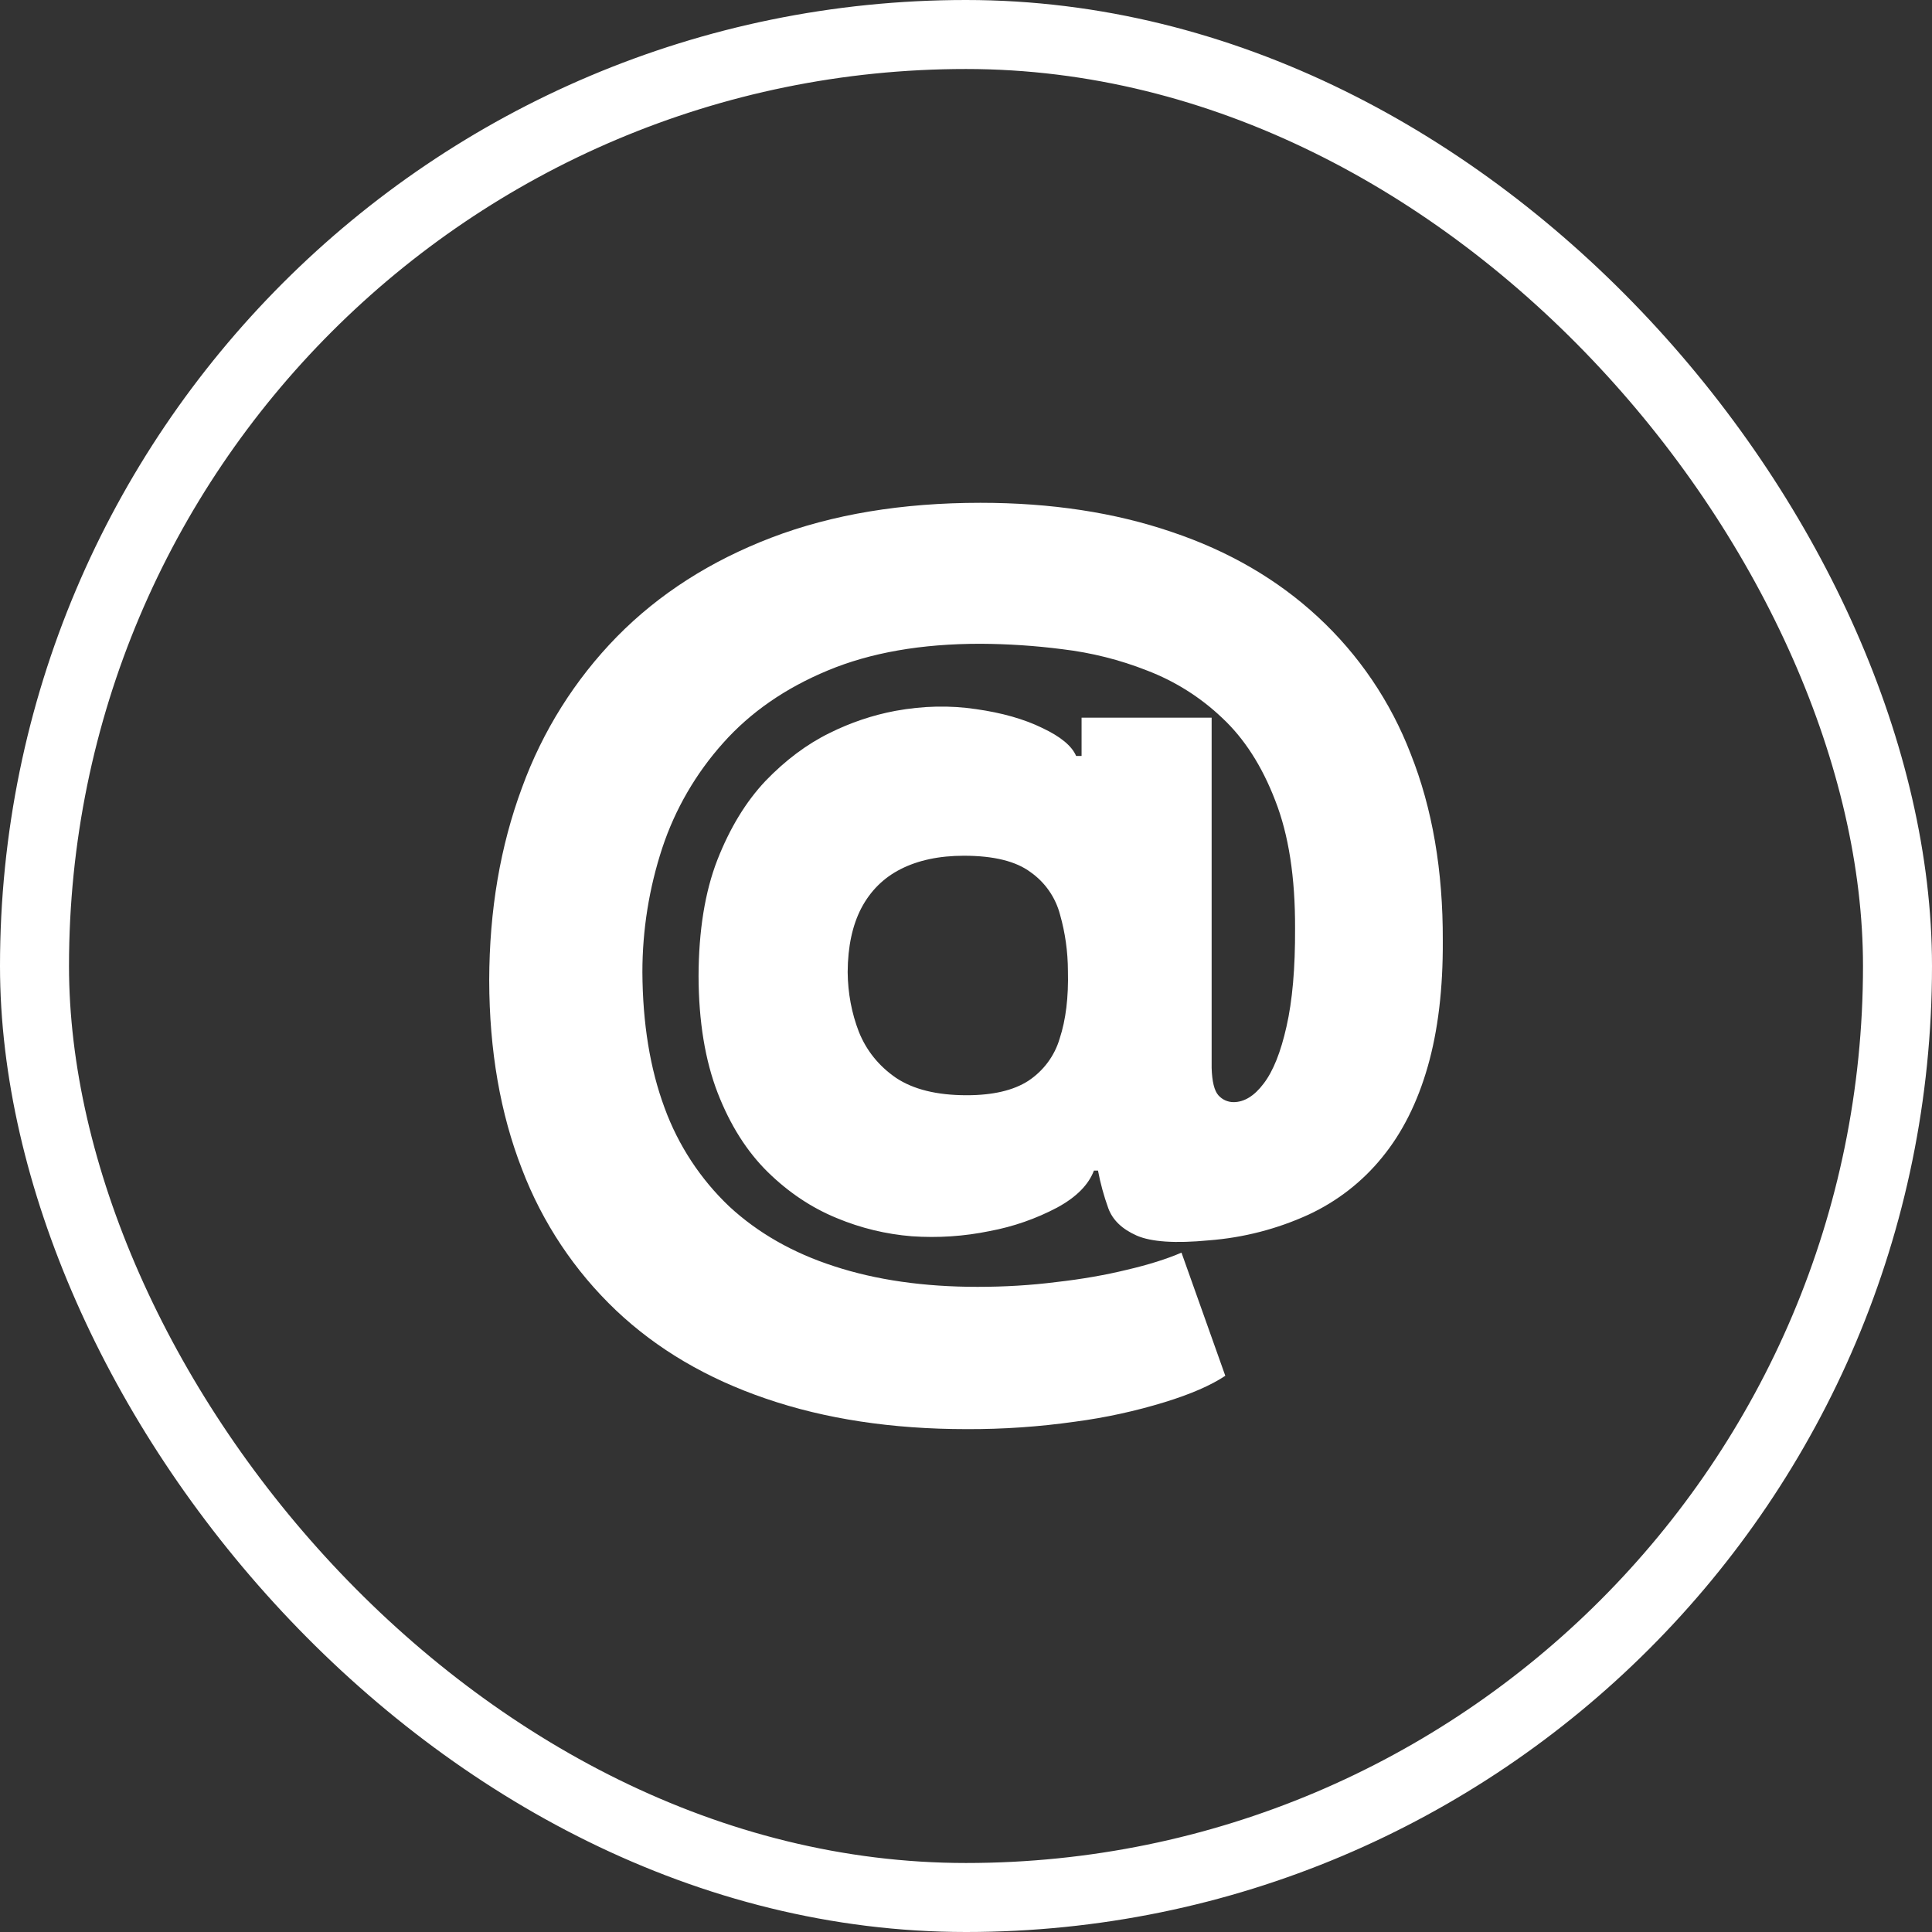 <svg width="28" height="28" viewBox="0 0 28 28" fill="none" xmlns="http://www.w3.org/2000/svg">
<rect x="0" y="0" width="28" height="28" fill="#333333" stroke="none"/>
<rect x="0.5" y="0.5" width="27" height="27" rx="13.5" stroke="white"/>
<path d="M14.01 20.712C12.926 20.712 11.956 20.564 11.1 20.27C10.247 19.979 9.523 19.554 8.929 18.992C8.327 18.42 7.861 17.72 7.565 16.944C7.252 16.141 7.092 15.229 7.09 14.208C7.092 13.189 7.252 12.259 7.565 11.416C7.863 10.596 8.332 9.849 8.943 9.225C9.551 8.607 10.297 8.13 11.179 7.792C12.061 7.455 13.071 7.287 14.209 7.287C15.233 7.287 16.157 7.428 16.98 7.709C17.806 7.986 18.512 8.397 19.097 8.938C19.693 9.488 20.154 10.169 20.445 10.926C20.758 11.713 20.914 12.616 20.91 13.633C20.914 14.327 20.841 14.936 20.692 15.457C20.544 15.976 20.324 16.415 20.033 16.771C19.745 17.127 19.379 17.411 18.963 17.604C18.508 17.812 18.019 17.938 17.52 17.976C17.034 18.023 16.685 17.999 16.474 17.907C16.262 17.813 16.125 17.682 16.062 17.51C15.998 17.333 15.948 17.15 15.913 16.965H15.854C15.777 17.169 15.602 17.348 15.323 17.5C15.015 17.663 14.685 17.778 14.342 17.842C13.972 17.918 13.593 17.943 13.216 17.917C12.841 17.887 12.473 17.798 12.126 17.653C11.762 17.504 11.428 17.281 11.125 16.984C10.823 16.686 10.582 16.305 10.401 15.839C10.22 15.37 10.126 14.806 10.124 14.148C10.126 13.488 10.217 12.925 10.396 12.464C10.578 12 10.81 11.619 11.094 11.318C11.383 11.018 11.692 10.786 12.022 10.624C12.325 10.473 12.647 10.364 12.979 10.302C13.379 10.229 13.767 10.221 14.144 10.277C14.52 10.33 14.841 10.421 15.105 10.55C15.37 10.675 15.534 10.81 15.596 10.956H15.675V10.401H17.56V15.477C17.566 15.676 17.599 15.808 17.658 15.874C17.686 15.905 17.719 15.93 17.757 15.947C17.795 15.964 17.836 15.973 17.877 15.973C18.032 15.973 18.178 15.884 18.313 15.705C18.452 15.524 18.562 15.248 18.645 14.877C18.73 14.505 18.772 14.03 18.769 13.455C18.772 12.714 18.676 12.096 18.481 11.6C18.289 11.101 18.032 10.701 17.709 10.401C17.395 10.103 17.026 9.871 16.622 9.717C16.229 9.562 15.818 9.459 15.398 9.409C15.003 9.358 14.606 9.332 14.208 9.33C13.352 9.33 12.615 9.459 11.997 9.717C11.383 9.972 10.877 10.322 10.48 10.768C10.085 11.209 9.784 11.727 9.598 12.29C9.407 12.871 9.31 13.478 9.31 14.089C9.314 14.833 9.421 15.489 9.632 16.057C9.83 16.599 10.151 17.088 10.569 17.485C10.983 17.868 11.49 18.158 12.091 18.352C12.696 18.55 13.388 18.65 14.168 18.65C14.562 18.65 14.944 18.627 15.313 18.58C15.684 18.538 16.024 18.478 16.335 18.402C16.646 18.329 16.908 18.247 17.123 18.154L17.758 19.939C17.549 20.078 17.257 20.205 16.88 20.321C16.456 20.451 16.021 20.546 15.581 20.604C15.061 20.678 14.536 20.714 14.01 20.712ZM14.01 15.873C14.39 15.873 14.688 15.803 14.902 15.665C15.122 15.52 15.284 15.303 15.358 15.05C15.447 14.779 15.487 14.452 15.477 14.068C15.476 13.794 15.438 13.52 15.363 13.256C15.298 13.007 15.147 12.789 14.937 12.641C14.725 12.482 14.403 12.402 13.97 12.402C13.61 12.402 13.305 12.468 13.053 12.596C12.805 12.722 12.616 12.91 12.483 13.161C12.354 13.409 12.287 13.718 12.285 14.088C12.288 14.392 12.342 14.682 12.448 14.956C12.557 15.226 12.736 15.449 12.984 15.62C13.235 15.788 13.576 15.873 14.01 15.873Z" fill="white"/>
</svg>
